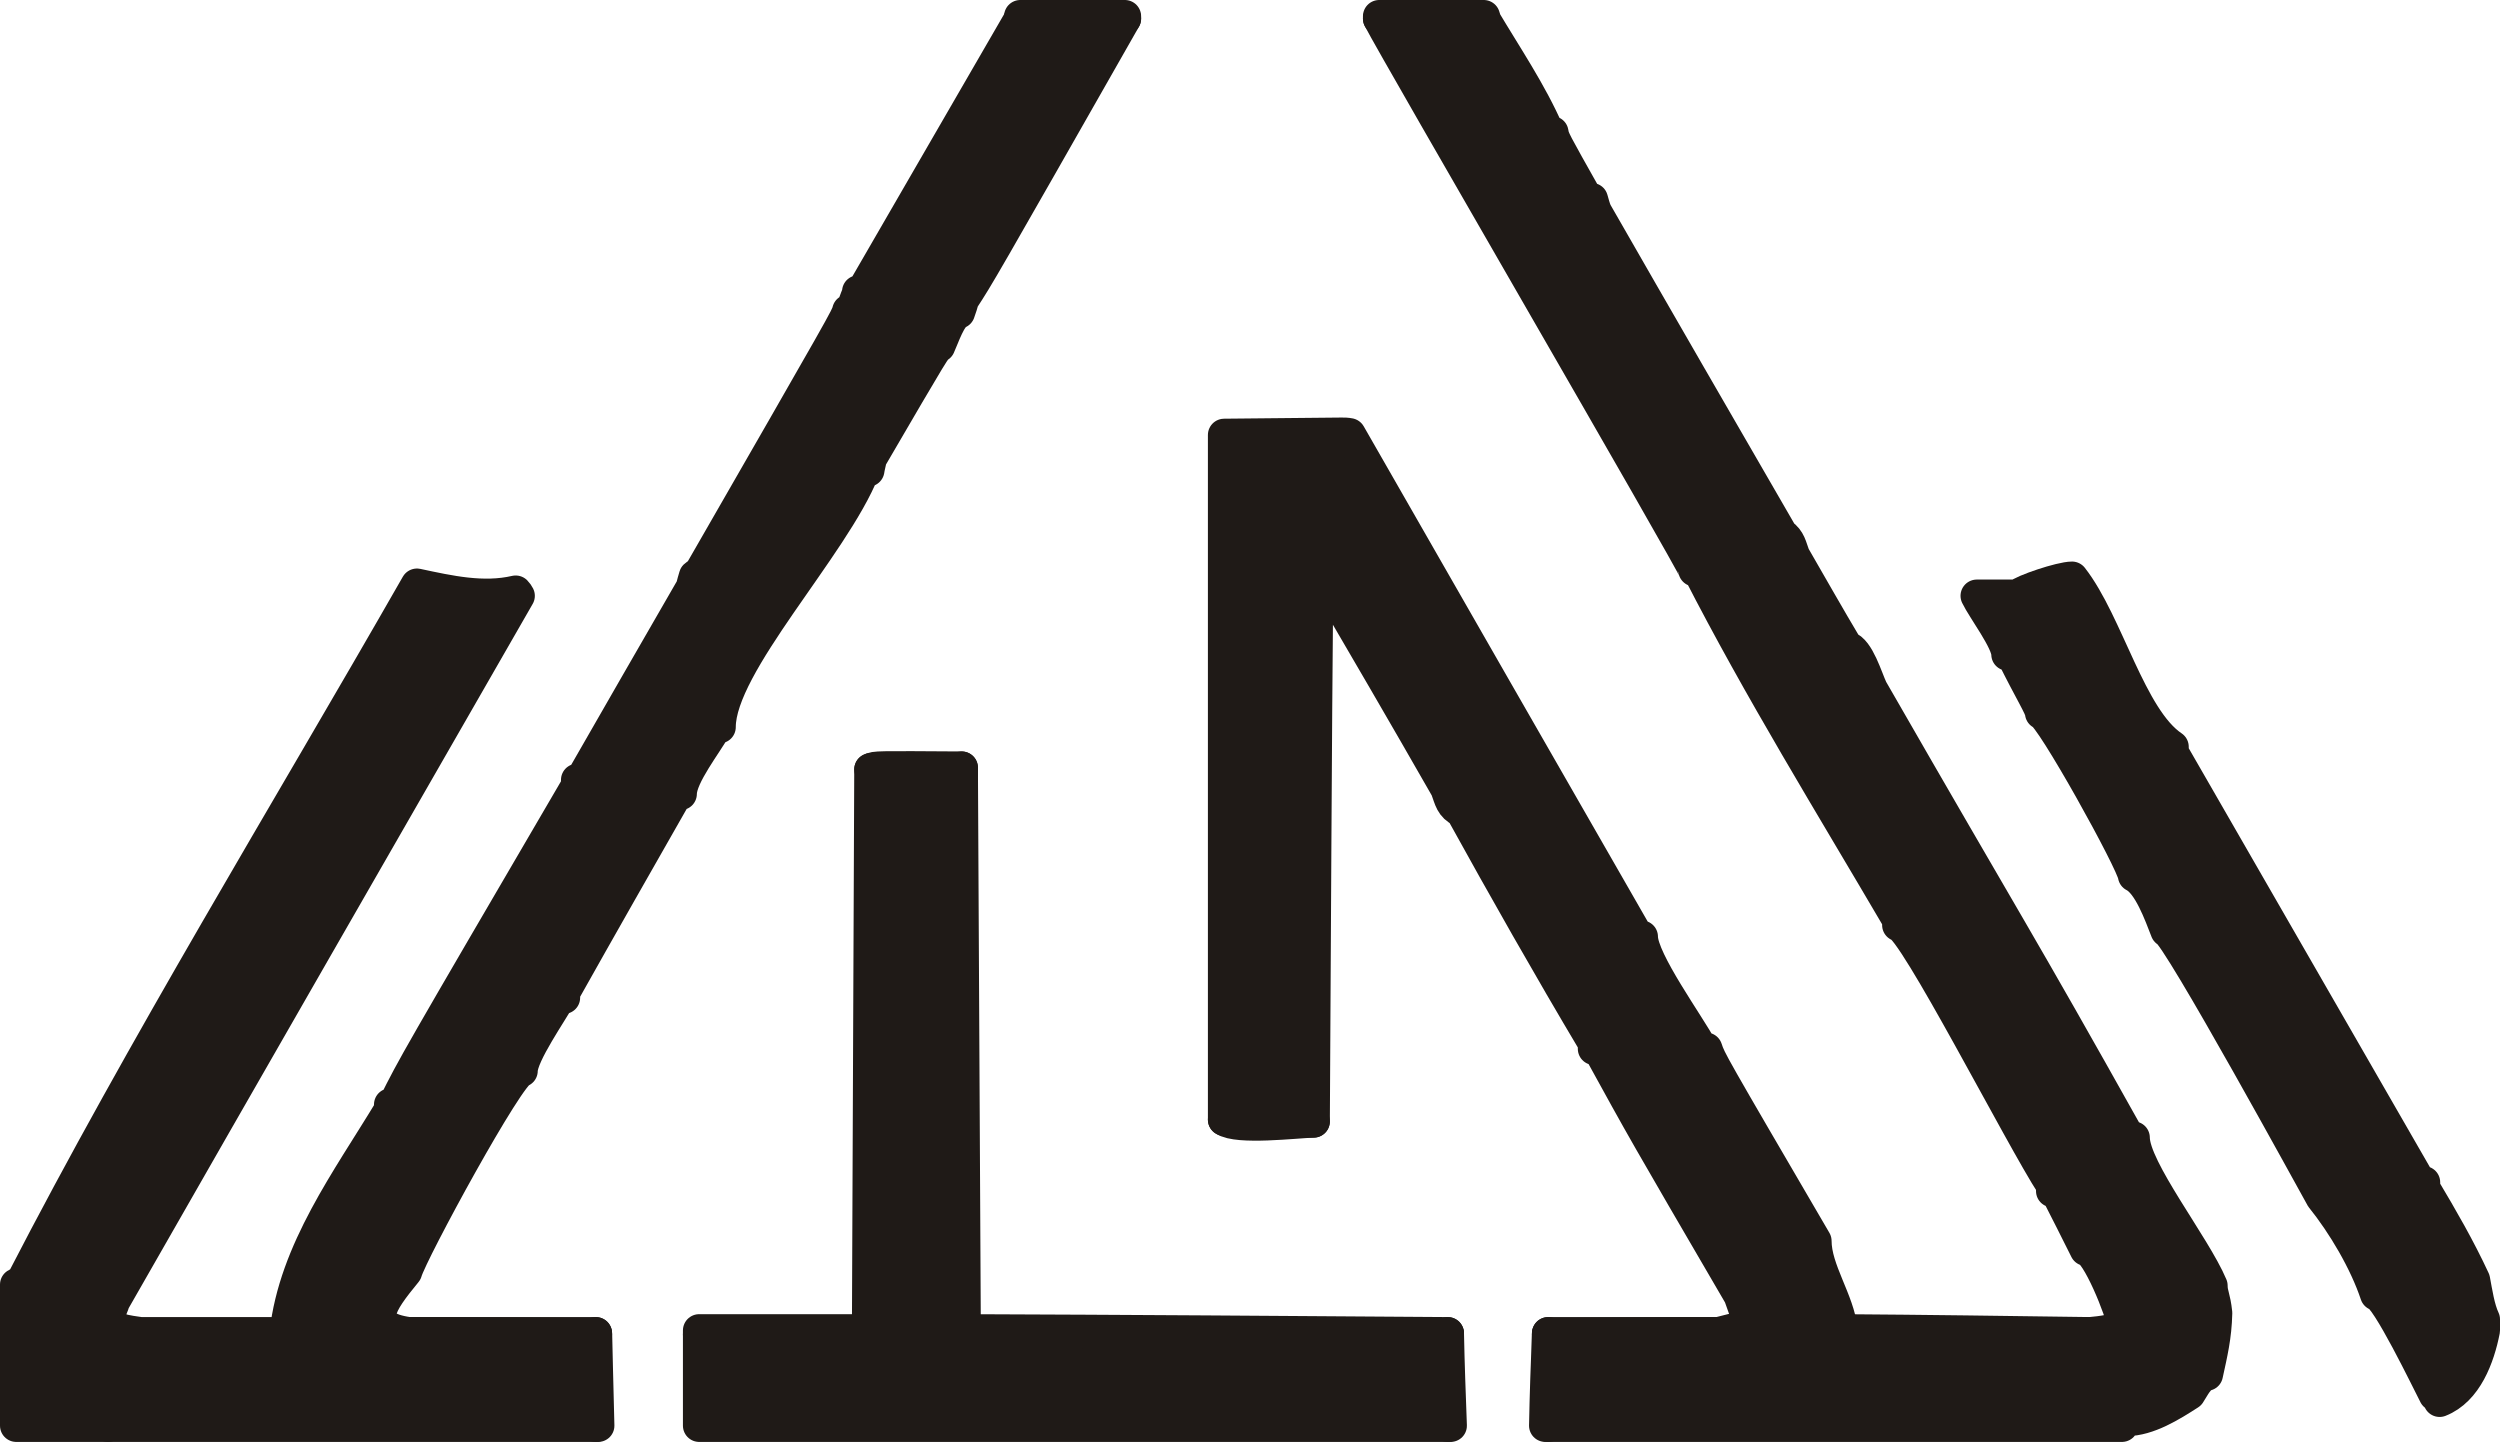 <svg xmlns="http://www.w3.org/2000/svg" xmlns:odm="http://product.corel.com/CGS/11/cddns/" xml:space="preserve" style="shape-rendering:geometricPrecision; text-rendering:geometricPrecision; image-rendering:optimizeQuality; fill-rule:evenodd" viewBox="1150 1242 4305 2483">
 <defs>
  <style type="text/css">
   <![CDATA[
    .str0 {stroke:#1F1A17;stroke-width:56;stroke-linejoin:round}
    .fil0 {fill:#1F1A17}
   ]]>
  </style>
 </defs>
 <g id="Layer 1">
  <path class="fil0 str0" d="M1178 3697c0,-30 0,-60 0,-89 9,5 9,5 19,2 32,37 80,77 132,77 2,3 5,6 7,10 -53,0 -105,0 -158,0z"/>
  <path class="fil0 str0" d="M1336 3697c-2,-4 -5,-7 -7,-10 -52,0 -100,-40 -132,-77 -12,-29 -12,-29 -19,-36 0,-41 0,-81 0,-120 3,-2 7,-4 10,-5 210,-407 453,-803 680,-1200 56,12 114,25 170,12 2,2 4,5 5,7 -232,404 -465,809 -697,1215 -4,14 -13,25 -9,42 27,9 27,9 55,13 83,0 166,0 250,0 16,-143 107,-264 180,-385 0,-3 0,-6 0,-9 3,0 5,0 7,0 34,-68 34,-68 315,-549 0,-3 0,-7 0,-10 3,0 5,0 7,0 63,-110 127,-221 191,-332 1,-6 3,-12 5,-19 2,-2 5,-3 8,-5 253,-440 253,-440 256,-452 2,0 4,0 7,0 4,-20 10,-26 10,-33 3,-1 6,-3 10,-5 90,-155 179,-310 269,-465 60,0 119,0 180,0 -251,441 -251,441 -279,484 -2,7 -4,14 -7,22 -15,5 -27,43 -34,58 -6,2 -6,2 -118,194 -1,7 -3,13 -4,20 -3,0 -5,0 -8,0 -52,131 -248,334 -248,442 -2,0 -4,0 -7,0 -15,28 -60,84 -60,115 -2,0 -4,0 -7,0 -65,114 -130,228 -194,342 0,3 0,6 0,9 -3,0 -5,0 -8,0 -12,23 -65,98 -65,126 -20,0 -190,313 -199,346 -45,55 -74,95 5,106 107,0 214,1 322,2 0,52 0,104 0,157 -280,0 -561,0 -840,0z"/>
  <path class="fil0 str0" d="M2176 3697c0,-53 0,-105 0,-157 0,-1 0,-2 0,-2 1,52 3,105 4,159 -1,0 -3,0 -4,0z"/>
  <path class="fil0 str0" d="M2354 3697c0,-53 0,-105 0,-157 98,-2 195,-3 293,-5 2,-322 3,-644 5,-966 51,0 102,0 154,0 0,322 0,644 0,966 278,2 558,3 837,5 0,52 0,104 0,157 -430,0 -860,0 -1289,0z"/>
  <path class="fil0 str0" d="M3643 3697c0,-53 0,-105 0,-157 0,-1 0,-2 0,-2 1,52 3,105 5,159 -2,0 -4,0 -5,0z"/>
  <path class="fil0 str0" d="M3811 3697c1,-54 3,-107 5,-159 0,0 0,1 0,2 0,52 0,104 0,157 -2,0 -4,0 -5,0z"/>
  <path class="fil0 str0" d="M3816 3697c0,-53 0,-105 0,-157 97,-1 195,-2 293,-2 39,-10 39,-10 53,-9 -1,-14 -1,-14 -16,-56 -165,-283 -165,-283 -243,-425 -3,0 -5,0 -8,0 0,-4 0,-7 0,-10 -78,-131 -154,-265 -228,-399 -18,-9 -19,-20 -26,-39 -72,-126 -145,-251 -218,-376 -2,1 -4,4 -5,6 -3,314 -4,628 -6,943 -52,-1 -103,-2 -154,-3 0,-393 0,-786 0,-1179 67,-1 134,-1 202,-2 5,0 9,0 14,1 165,288 330,576 496,865 2,0 5,0 7,0 0,41 82,153 103,193 3,0 5,0 8,0 7,21 7,21 188,331 0,50 40,103 45,154 0,2 0,5 0,7 143,-1 286,-2 428,-2 21,-2 39,-4 58,-13 -3,-24 -46,-131 -65,-131 -17,-34 -34,-68 -51,-101 -2,0 -5,0 -7,0 0,-3 0,-6 0,-10 -53,-81 -240,-448 -265,-448 0,-3 0,-6 0,-9 -116,-198 -239,-397 -344,-602 -2,0 -4,0 -7,0 -2,-12 -515,-895 -543,-950 60,0 119,0 180,0 38,64 81,127 111,196 2,0 4,0 7,0 2,12 2,12 60,115 3,0 5,0 8,0 2,7 4,15 7,22 106,185 213,370 320,555 14,10 15,21 21,37 30,52 60,105 91,157 20,5 34,54 43,73 239,416 250,427 443,772 3,0 5,0 8,0 0,54 105,186 134,255 0,15 5,19 8,47 -1,41 -8,69 -16,106 -15,4 -22,21 -30,33 -31,20 -71,45 -108,45 -3,3 -5,6 -8,10 -330,0 -659,0 -988,0z"/>
  <path class="fil0 str0" d="M5427 3514c0,7 0,13 0,19 -9,46 -30,103 -76,121 0,-3 0,-7 0,-10 -3,0 -5,0 -8,0 -11,-21 -84,-173 -101,-173 -19,-57 -57,-121 -94,-167 -3,-5 -251,-459 -267,-459 -11,-28 -30,-82 -56,-95 -2,-22 -145,-280 -160,-280 0,-9 -19,-38 -50,-101 -3,0 -5,0 -8,0 0,-23 -42,-78 -53,-101 23,0 47,0 70,0 9,-9 75,-31 94,-31 61,78 100,242 173,291 0,3 0,6 0,10 142,247 284,493 426,740 2,0 5,0 7,0 0,4 0,7 0,10 31,52 61,104 86,158 4,21 8,49 17,68z"/>
  <path class="fil0 str0" d="M1178 3608c0,-12 0,-23 0,-34 7,7 7,7 19,36 -10,3 -10,3 -19,-2z"/>
  <path class="fil0 str0" d="M1854 3538c107,0 214,0 322,0 0,0 0,1 0,2 -108,-1 -215,-2 -322,-2z"/>
  <path class="fil0 str0" d="M2354 3540c0,-2 0,-5 0,-7 97,0 194,0 291,0 0,0 1,1 2,2 -98,2 -195,3 -293,5z"/>
  <path class="fil0 str0" d="M2806 3535c2,-1 3,-2 5,-2 277,1 554,3 832,5 0,0 0,1 0,2 -279,-2 -559,-3 -837,-5z"/>
  <path class="fil0 str0" d="M3816 3540c0,-1 0,-2 0,-2 97,0 195,0 293,0 -98,0 -196,1 -293,2z"/>
  <path class="fil0 str0" d="M4321 3533c143,1 286,3 428,5 -142,0 -285,1 -428,2 0,-2 0,-5 0,-7z"/>
  <path class="fil0 str0" d="M2647 3535c-1,-1 -2,-2 -2,-2 1,-322 3,-644 4,-966 1,0 2,1 3,2 -2,322 -3,644 -5,966z"/>
  <path class="fil0 str0" d="M2806 3535c0,-322 0,-644 0,-966 0,-2 0,-3 0,-5 2,323 3,646 5,969 -2,0 -3,1 -5,2z"/>
  <path class="fil0 str0" d="M3258 3170c51,1 102,2 154,3 -31,1 -131,13 -154,-3z"/>
  <path class="fil0 str0" d="M2652 2569c-1,-1 -2,-2 -3,-2 8,-4 8,-4 157,-3 0,2 0,3 0,5 -52,0 -103,0 -154,0z"/>
  <path class="fil0 str0" d="M2907 1274c0,-1 0,-3 0,-4 60,0 119,0 180,0 0,1 0,3 0,4 -61,0 -120,0 -180,0z"/>
  <path class="fil0 str0" d="M3525 1274c0,-1 0,-3 0,-4 60,0 119,0 180,0 0,1 0,3 0,4 -61,0 -120,0 -180,0z"/>
 </g>
</svg>